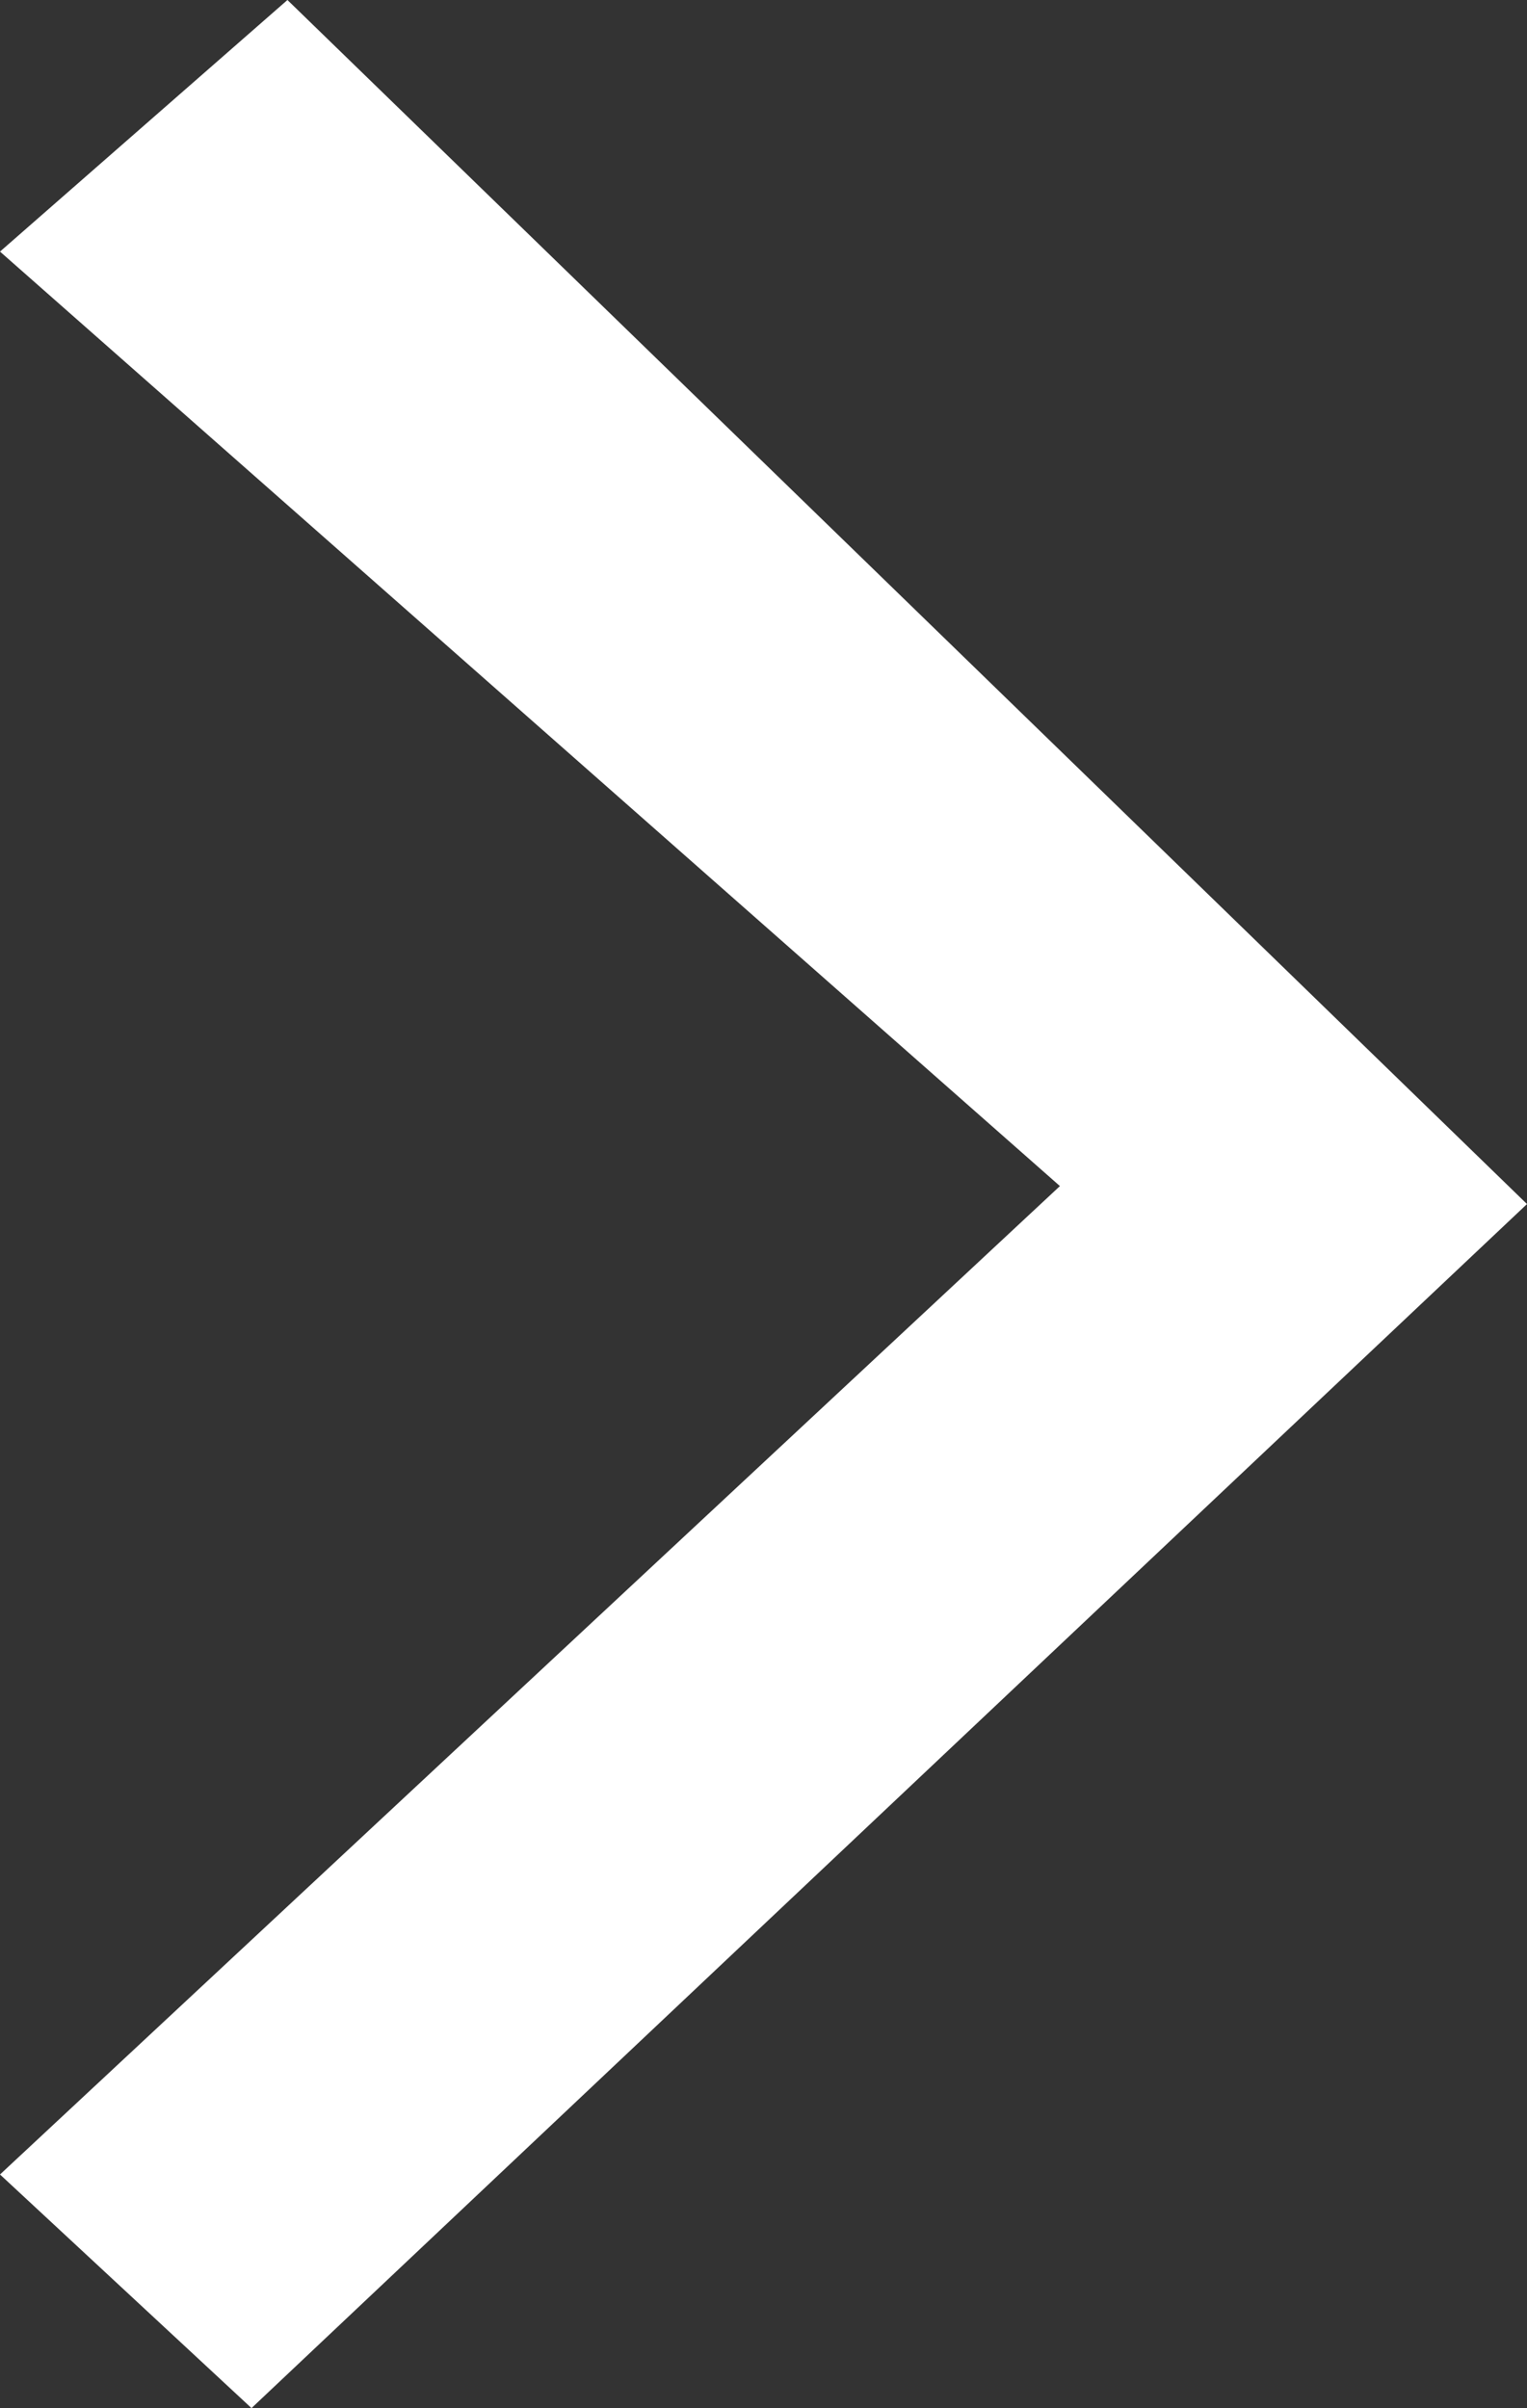 <?xml version="1.0" encoding="UTF-8"?>
<svg xmlns="http://www.w3.org/2000/svg" version="1.1" viewBox="0 0 8.5 13.4">
  <rect x="0" y="0" width="8.5" height="13.4" fill="#333333" stroke="none"/>
  <defs>
    <style>
      .cls-1 {
        fill: #fff;
        fill-rule: evenodd;
      }
    </style>
  </defs>
  <!-- Generator: Adobe Illustrator 28.6.0, SVG Export Plug-In . SVG Version: 1.2.0 Build 709)  -->
  <g>
    <g id="_レイヤー_1" data-name="レイヤー_1">
      <g id="_レイヤー_1-2" data-name="_レイヤー_1">
        <g id="_レイヤー_1-2">
          <path class="cls-1" d="M8.5,6.7L1.4,13.4l-1.4-1.3,5.9-5.5L0,1.4,1.6,0l6.9,6.7"/>
        </g>
      </g>
    </g>
  </g>
</svg>